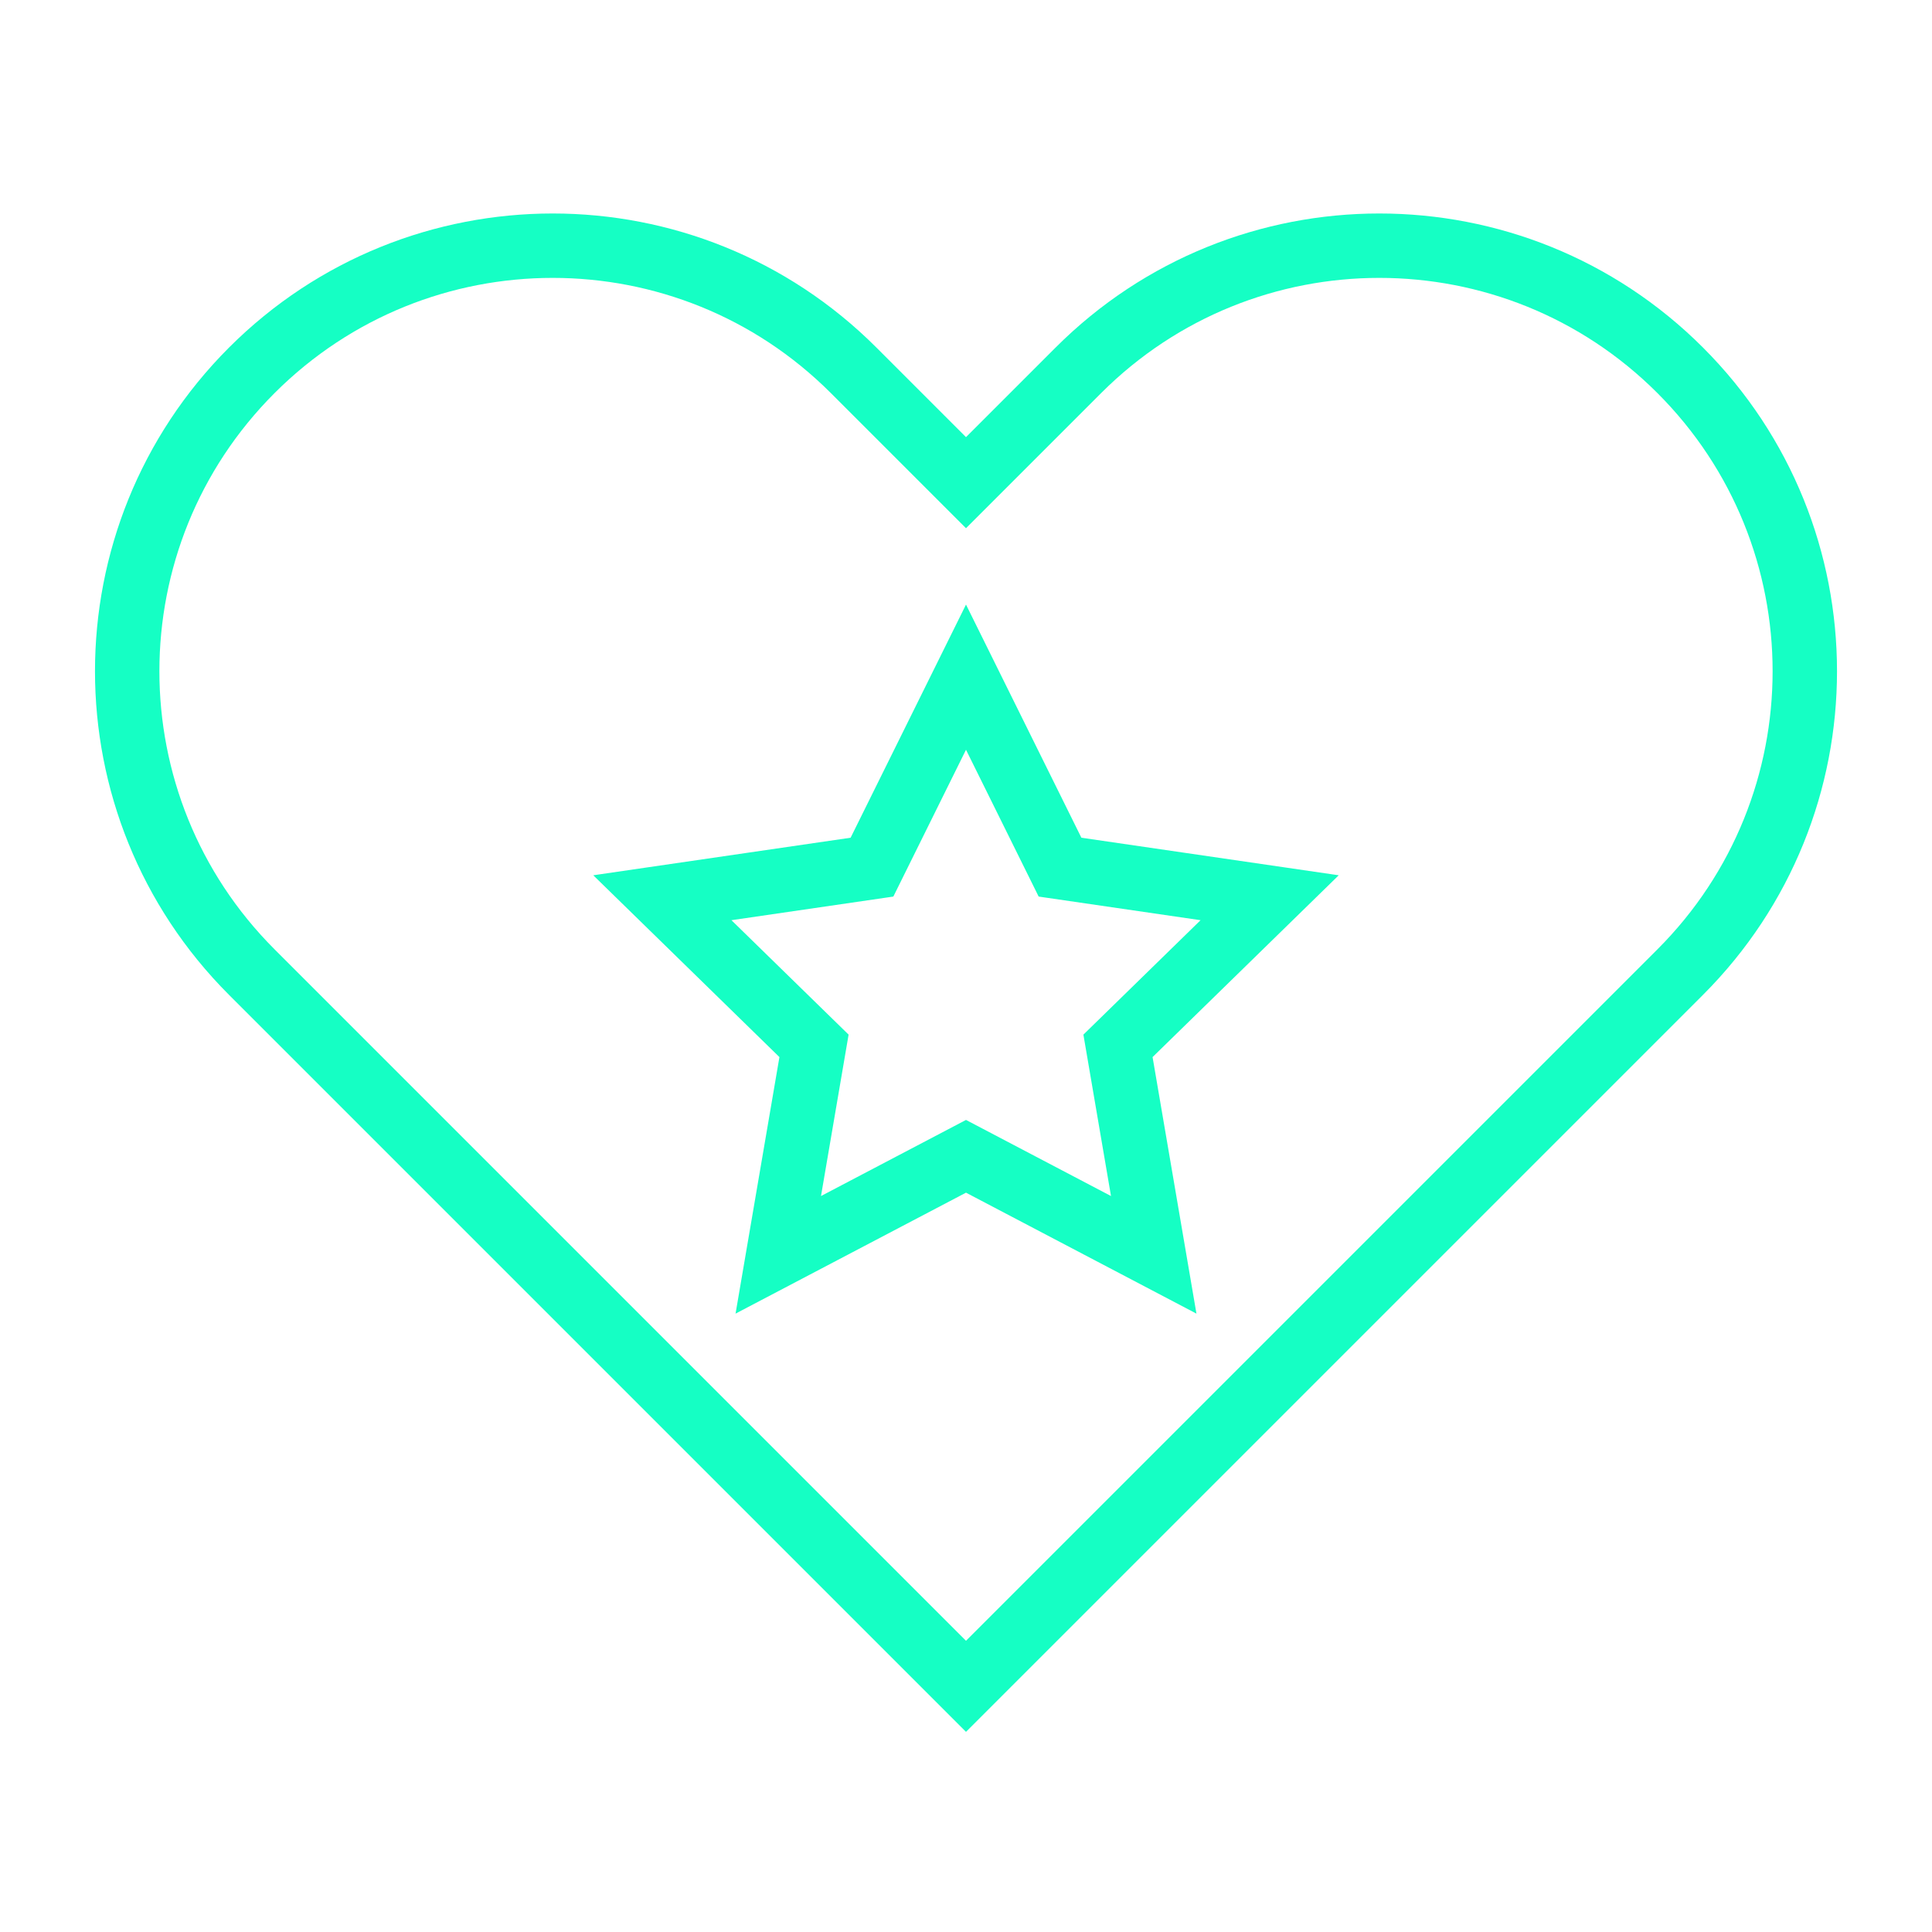 <?xml version="1.0" encoding="UTF-8"?>
<svg xmlns="http://www.w3.org/2000/svg" id="Layer_1" data-name="Layer 1" viewBox="0 0 60 60">
  <defs>
    <style>
      .cls-1 {
        fill: none;
        stroke: #15ffc4;
        stroke-miterlimit: 10;
        stroke-width: 2px;
      }
    </style>
  </defs>
  <path class="cls-1" d="M33.49,11.5l-3.49,3.49-3.49-3.49c-5.16-5.16-13.53-5.16-18.69,0-5.16,5.16-5.16,13.53,0,18.69l3.49,3.49,18.69,18.69,18.69-18.69,3.49-3.49c5.16-5.16,5.16-13.53,0-18.69s-13.53-5.16-18.69,0Z"></path>
  <polygon class="cls-1" points="30 21.03 32.92 26.93 39.43 27.88 34.72 32.48 35.83 38.97 30 35.91 24.17 38.97 25.28 32.48 20.57 27.88 27.08 26.93 30 21.03"></polygon>
</svg>
